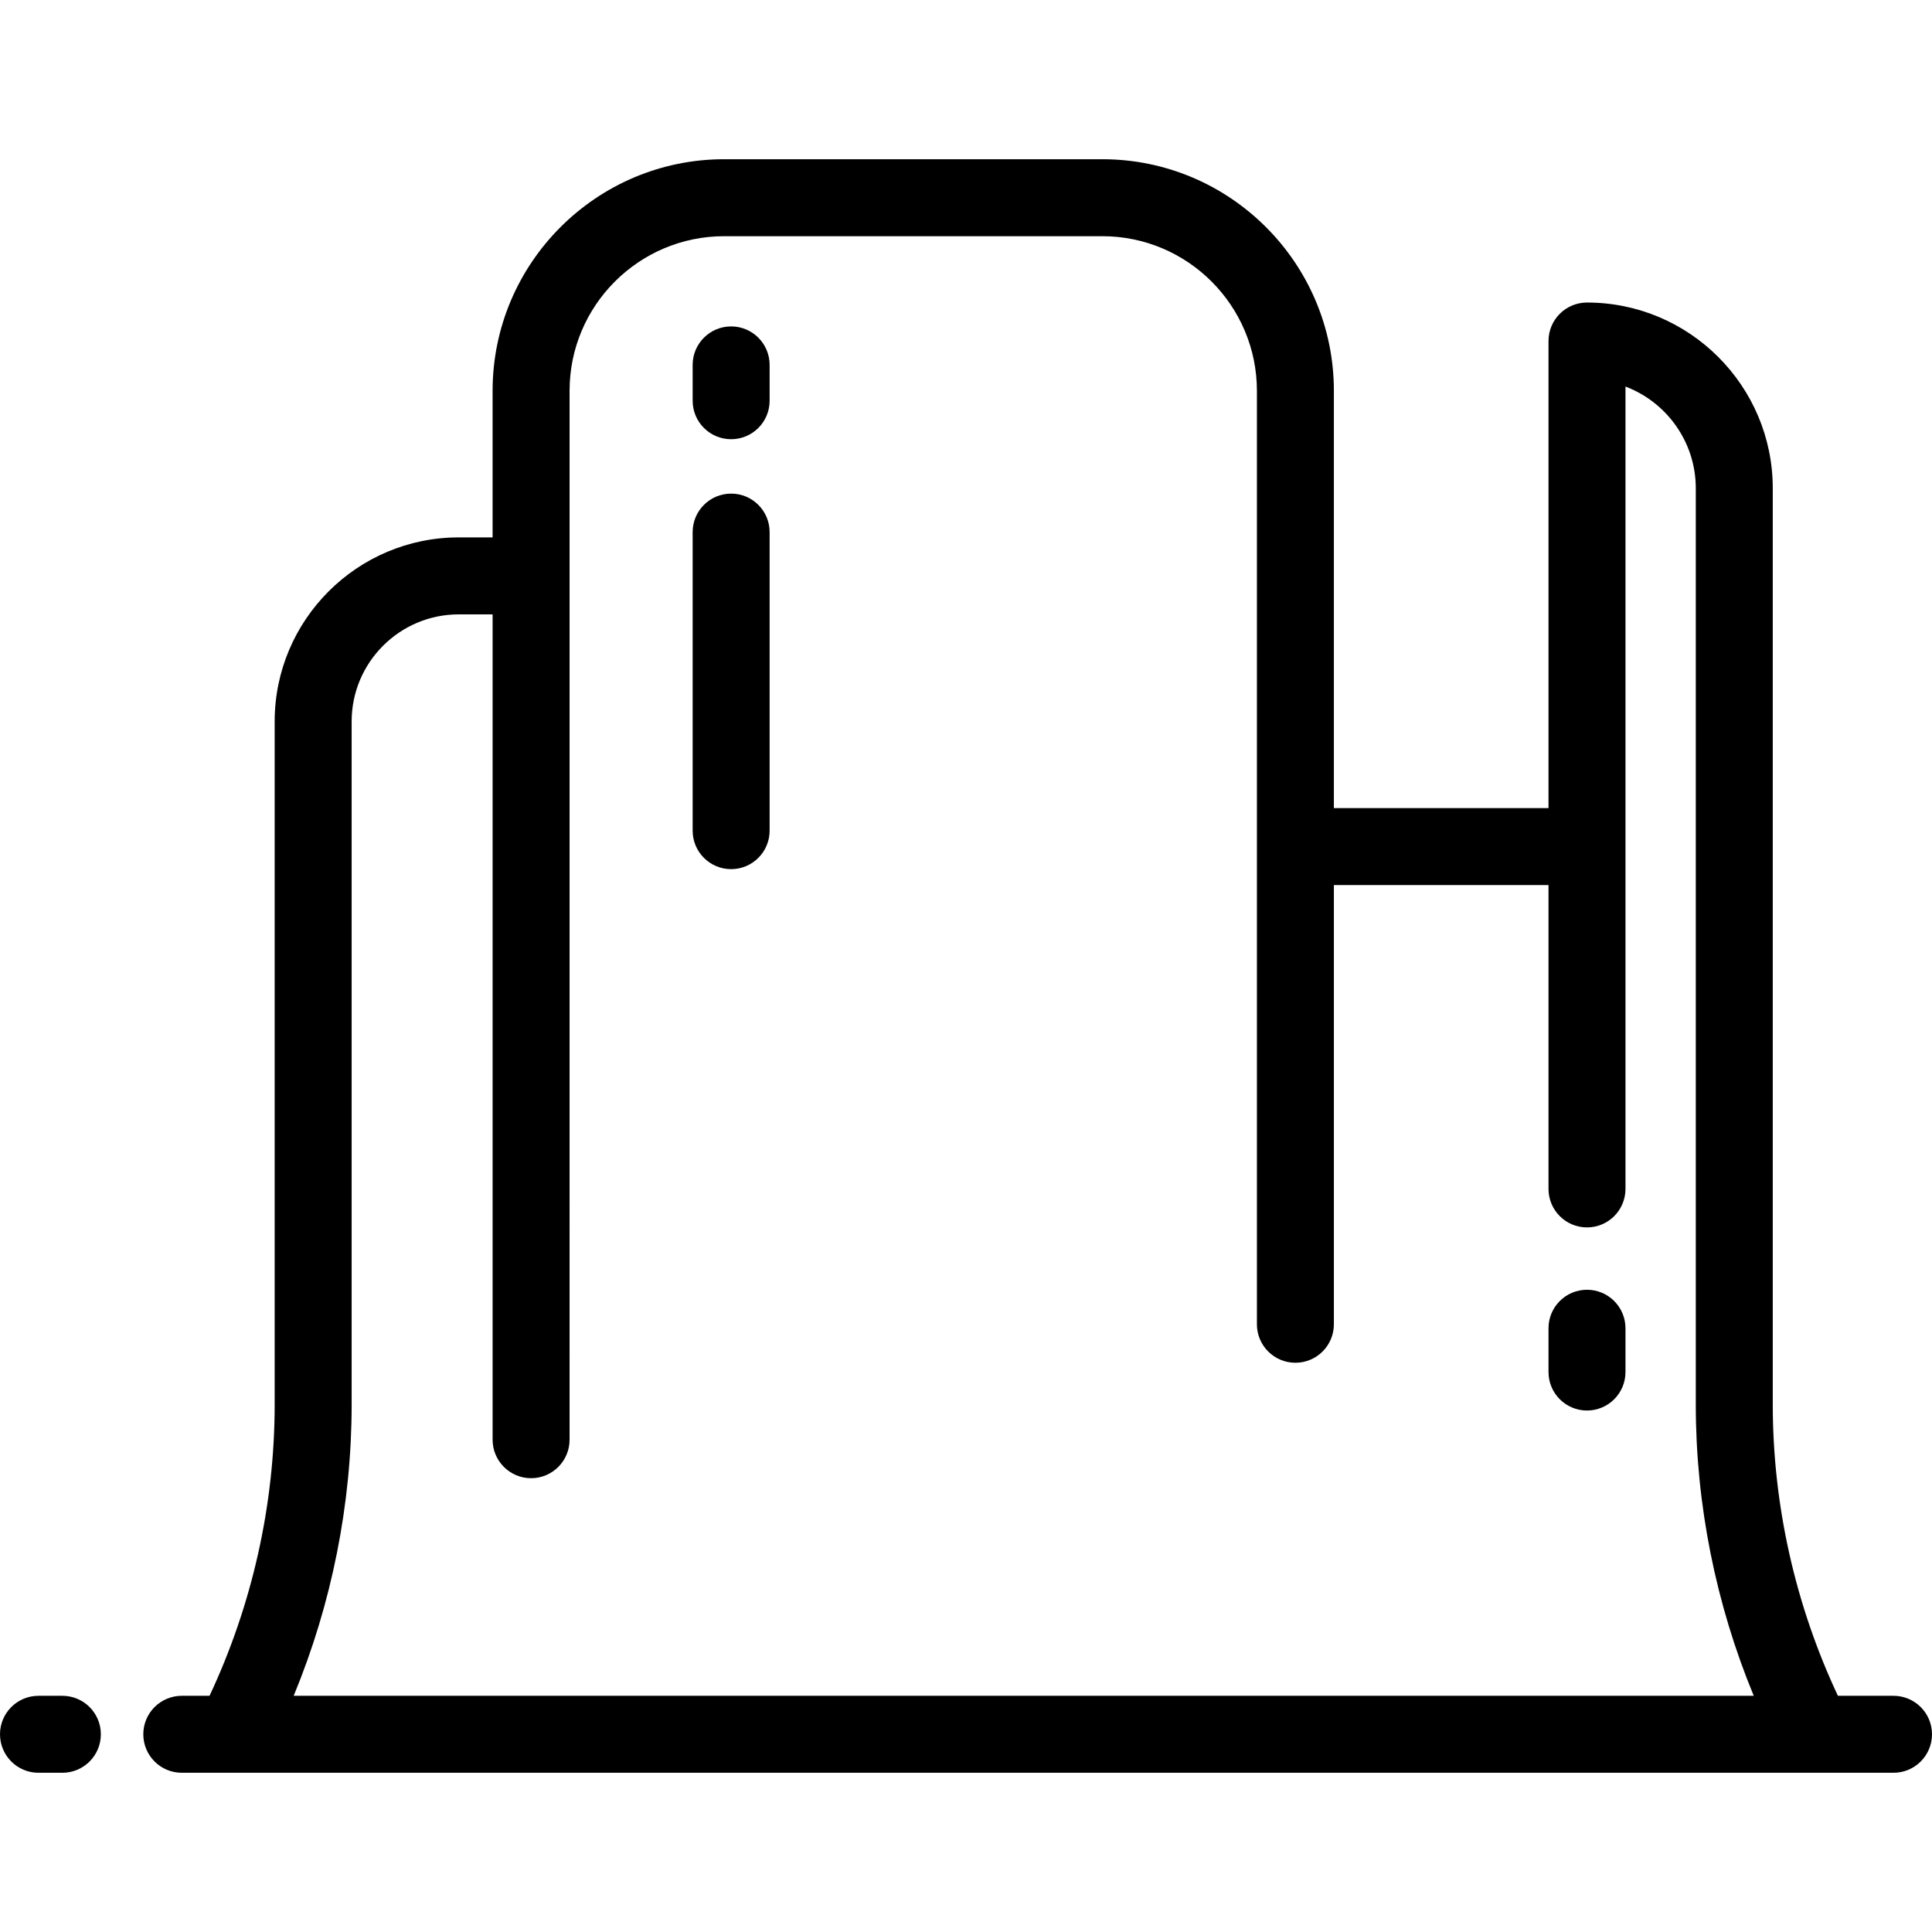 <?xml version="1.0" encoding="iso-8859-1"?>
<!-- Generator: Adobe Illustrator 19.0.0, SVG Export Plug-In . SVG Version: 6.00 Build 0)  -->
<svg version="1.1" id="Layer_1" xmlns="http://www.w3.org/2000/svg" xmlns:xlink="http://www.w3.org/1999/xlink" x="0px" y="0px"
	 viewBox="0 0 512 512" style="enable-background:new 0 0 512 512;" xml:space="preserve">
<g>
	<g>
		<path d="M420.57,341.8c-5.633,0-10.199,4.567-10.199,10.199v11.605c0,5.632,4.566,10.199,10.199,10.199
			c5.633,0,10.199-4.567,10.199-10.199v-11.605C430.769,346.367,426.203,341.8,420.57,341.8z"/>
	</g>
</g>
<g>
	<g>
		<path d="M193.758,130.813c-5.633,0-10.199,4.567-10.199,10.199v79.12c0,5.632,4.566,10.199,10.199,10.199
			c5.633,0,10.199-4.567,10.199-10.199v-79.12C203.958,135.379,199.391,130.813,193.758,130.813z"/>
	</g>
</g>
<g>
	<g>
		<path d="M193.758,86.504c-5.633,0-10.199,4.567-10.199,10.199v9.494c0,5.632,4.566,10.199,10.199,10.199
			c5.633,0,10.199-4.567,10.199-10.199v-9.494C203.958,91.072,199.391,86.504,193.758,86.504z"/>
	</g>
</g>
<g>
	<g>
		<path d="M501.801,449.404h-14.736c-11.304-24.053-17.263-50.601-17.263-77.181V129.407c0-27.146-22.085-49.233-49.232-49.233
			c-5.633,0-10.199,4.567-10.199,10.199v123.778h-56.88v-110.59c0-33.837-27.528-61.365-61.365-61.365H191.908
			c-33.836,0-61.364,27.528-61.364,61.365v38.855h-8.982c-26.892,0-48.772,21.879-48.772,48.772v181.035
			c0,26.581-5.959,53.129-17.262,77.181h-7.352c-5.633,0-10.199,4.567-10.199,10.199c0,5.632,4.566,10.199,10.199,10.199h453.624
			c5.633,0,10.199-4.567,10.199-10.199C512,453.972,507.434,449.404,501.801,449.404z M77.829,449.404
			c10.083-24.398,15.361-50.778,15.361-77.181V191.188c0-15.646,12.728-28.373,28.373-28.373h8.982v218.723
			c0,5.632,4.566,10.199,10.199,10.199s10.199-4.567,10.199-10.199V103.562c0-22.588,18.377-40.966,40.965-40.966h100.219
			c22.588,0,40.966,18.378,40.966,40.966v247.383c0,5.632,4.566,10.199,10.199,10.199c5.633,0,10.199-4.567,10.199-10.199V234.551
			h56.88v80.526c0,5.632,4.566,10.199,10.199,10.199c5.633,0,10.199-4.567,10.199-10.199V102.438
			c10.878,4.129,18.632,14.661,18.632,26.97v242.816c0,26.404,5.278,52.784,15.361,77.181H77.829z"/>
	</g>
</g>
<g>
	<g>
		<path d="M16.529,449.404h-6.33C4.566,449.404,0,453.972,0,459.604c0,5.632,4.566,10.199,10.199,10.199h6.33
			c5.633,0,10.199-4.567,10.199-10.199C26.728,453.972,22.162,449.404,16.529,449.404z"/>
	</g>
</g>
<g>
</g>
<g>
</g>
<g>
</g>
<g>
</g>
<g>
</g>
<g>
</g>
<g>
</g>
<g>
</g>
<g>
</g>
<g>
</g>
<g>
</g>
<g>
</g>
<g>
</g>
<g>
</g>
<g>
</g>
</svg>
